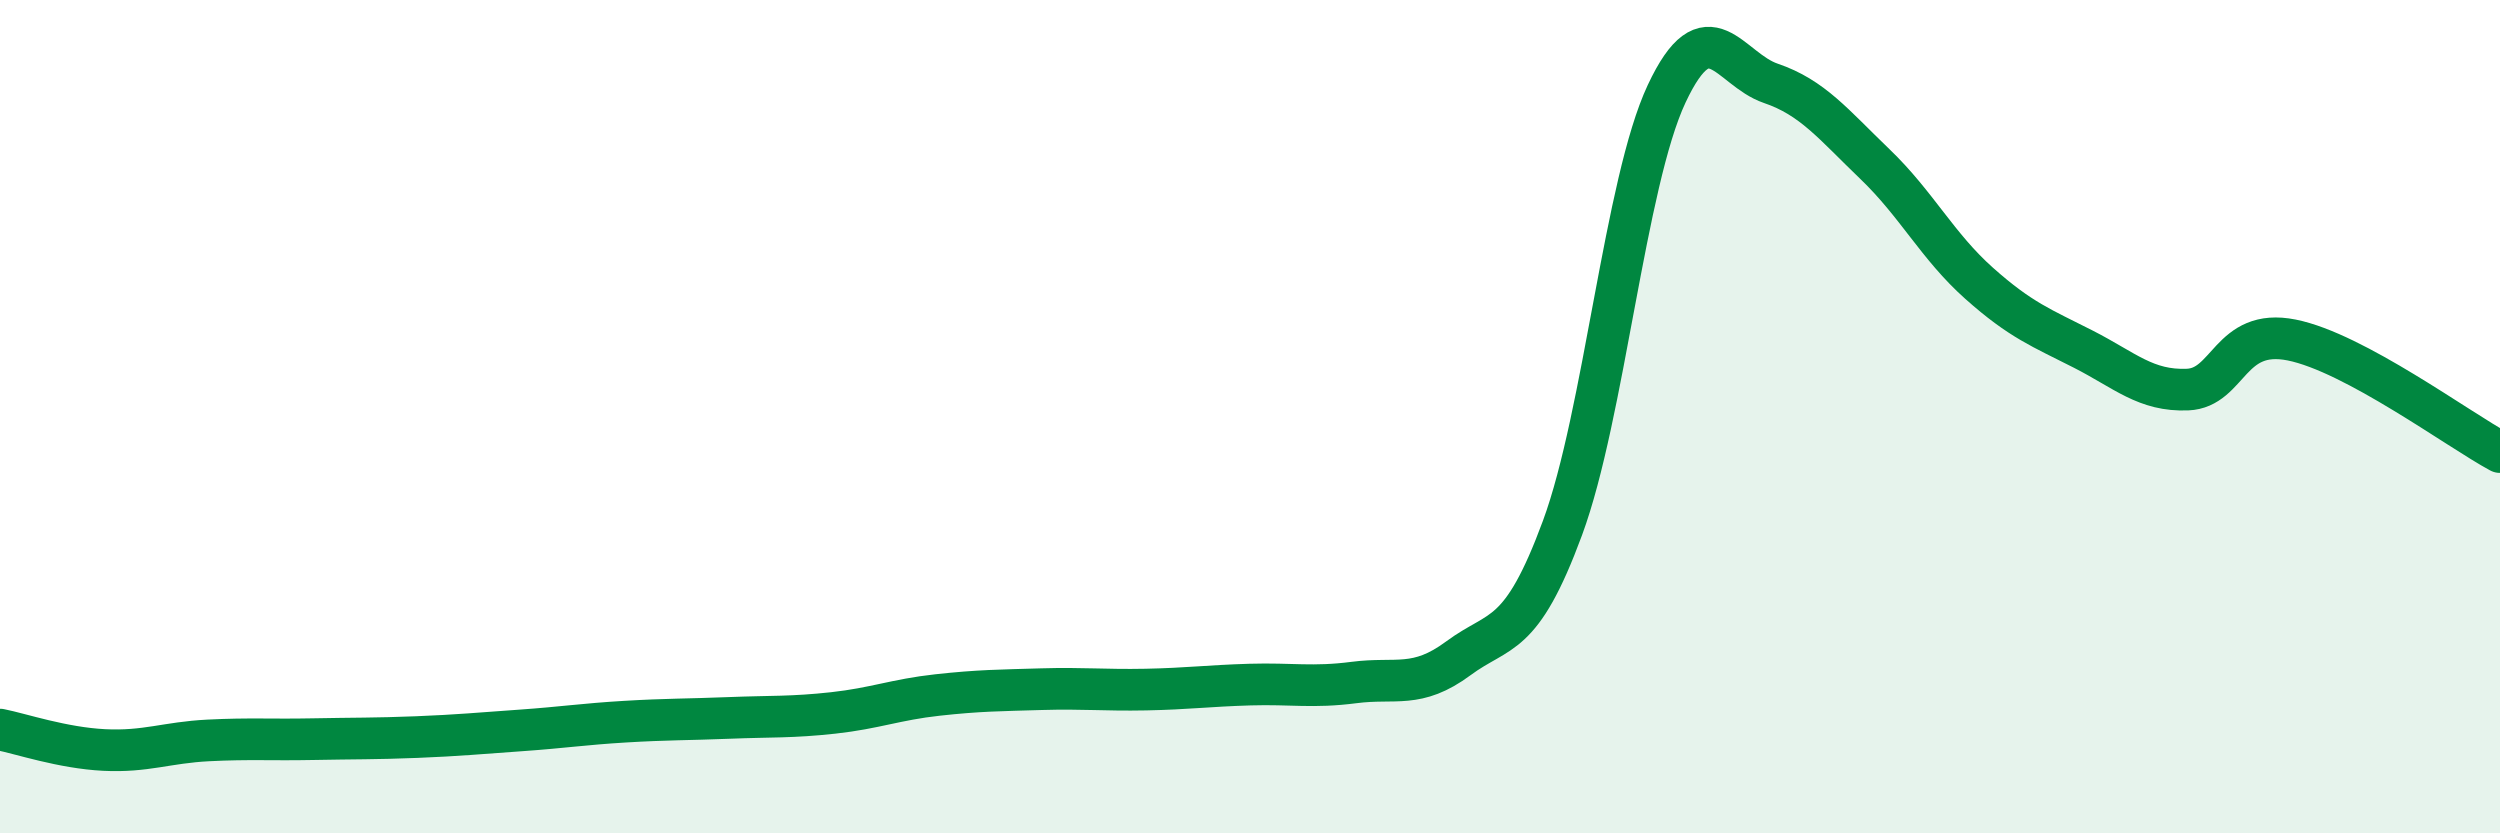
    <svg width="60" height="20" viewBox="0 0 60 20" xmlns="http://www.w3.org/2000/svg">
      <path
        d="M 0,17.51 C 0.5,17.61 1.5,17.95 2.5,18 C 3.5,18.05 4,17.82 5,17.77 C 6,17.72 6.5,17.76 7.5,17.74 C 8.5,17.72 9,17.73 10,17.69 C 11,17.65 11.5,17.6 12.5,17.53 C 13.5,17.46 14,17.38 15,17.32 C 16,17.26 16.5,17.27 17.5,17.23 C 18.5,17.19 19,17.22 20,17.11 C 21,17 21.5,16.79 22.5,16.68 C 23.5,16.57 24,16.57 25,16.54 C 26,16.51 26.5,16.57 27.5,16.55 C 28.5,16.53 29,16.46 30,16.43 C 31,16.4 31.5,16.51 32.5,16.38 C 33.5,16.25 34,16.54 35,15.8 C 36,15.06 36.5,15.38 37.5,12.67 C 38.5,9.96 39,4.38 40,2.25 C 41,0.12 41.5,1.66 42.5,2 C 43.5,2.34 44,2.98 45,3.94 C 46,4.9 46.5,5.91 47.5,6.8 C 48.5,7.69 49,7.87 50,8.38 C 51,8.89 51.5,9.39 52.5,9.35 C 53.5,9.31 53.5,7.86 55,8.16 C 56.5,8.46 59,10.31 60,10.85L60 20L0 20Z"
        fill="#008740"
        opacity="0.1"
        stroke-linecap="round"
        stroke-linejoin="round"
      />
      <path
        d="M 0,17.51 C 0.5,17.61 1.5,17.95 2.5,18 C 3.5,18.05 4,17.82 5,17.77 C 6,17.72 6.5,17.76 7.5,17.74 C 8.5,17.72 9,17.73 10,17.69 C 11,17.65 11.5,17.6 12.5,17.53 C 13.5,17.46 14,17.38 15,17.32 C 16,17.26 16.5,17.27 17.5,17.23 C 18.5,17.19 19,17.22 20,17.11 C 21,17 21.5,16.79 22.5,16.68 C 23.5,16.57 24,16.57 25,16.54 C 26,16.51 26.5,16.57 27.5,16.55 C 28.5,16.53 29,16.46 30,16.43 C 31,16.4 31.5,16.51 32.5,16.38 C 33.5,16.25 34,16.54 35,15.8 C 36,15.06 36.5,15.38 37.5,12.67 C 38.5,9.96 39,4.38 40,2.25 C 41,0.12 41.5,1.66 42.5,2 C 43.5,2.34 44,2.98 45,3.94 C 46,4.9 46.5,5.91 47.5,6.8 C 48.5,7.69 49,7.87 50,8.38 C 51,8.89 51.5,9.39 52.5,9.35 C 53.5,9.31 53.5,7.86 55,8.16 C 56.5,8.46 59,10.31 60,10.85"
        stroke="#008740"
        stroke-width="1"
        fill="none"
        stroke-linecap="round"
        stroke-linejoin="round"
      />
    </svg>
  